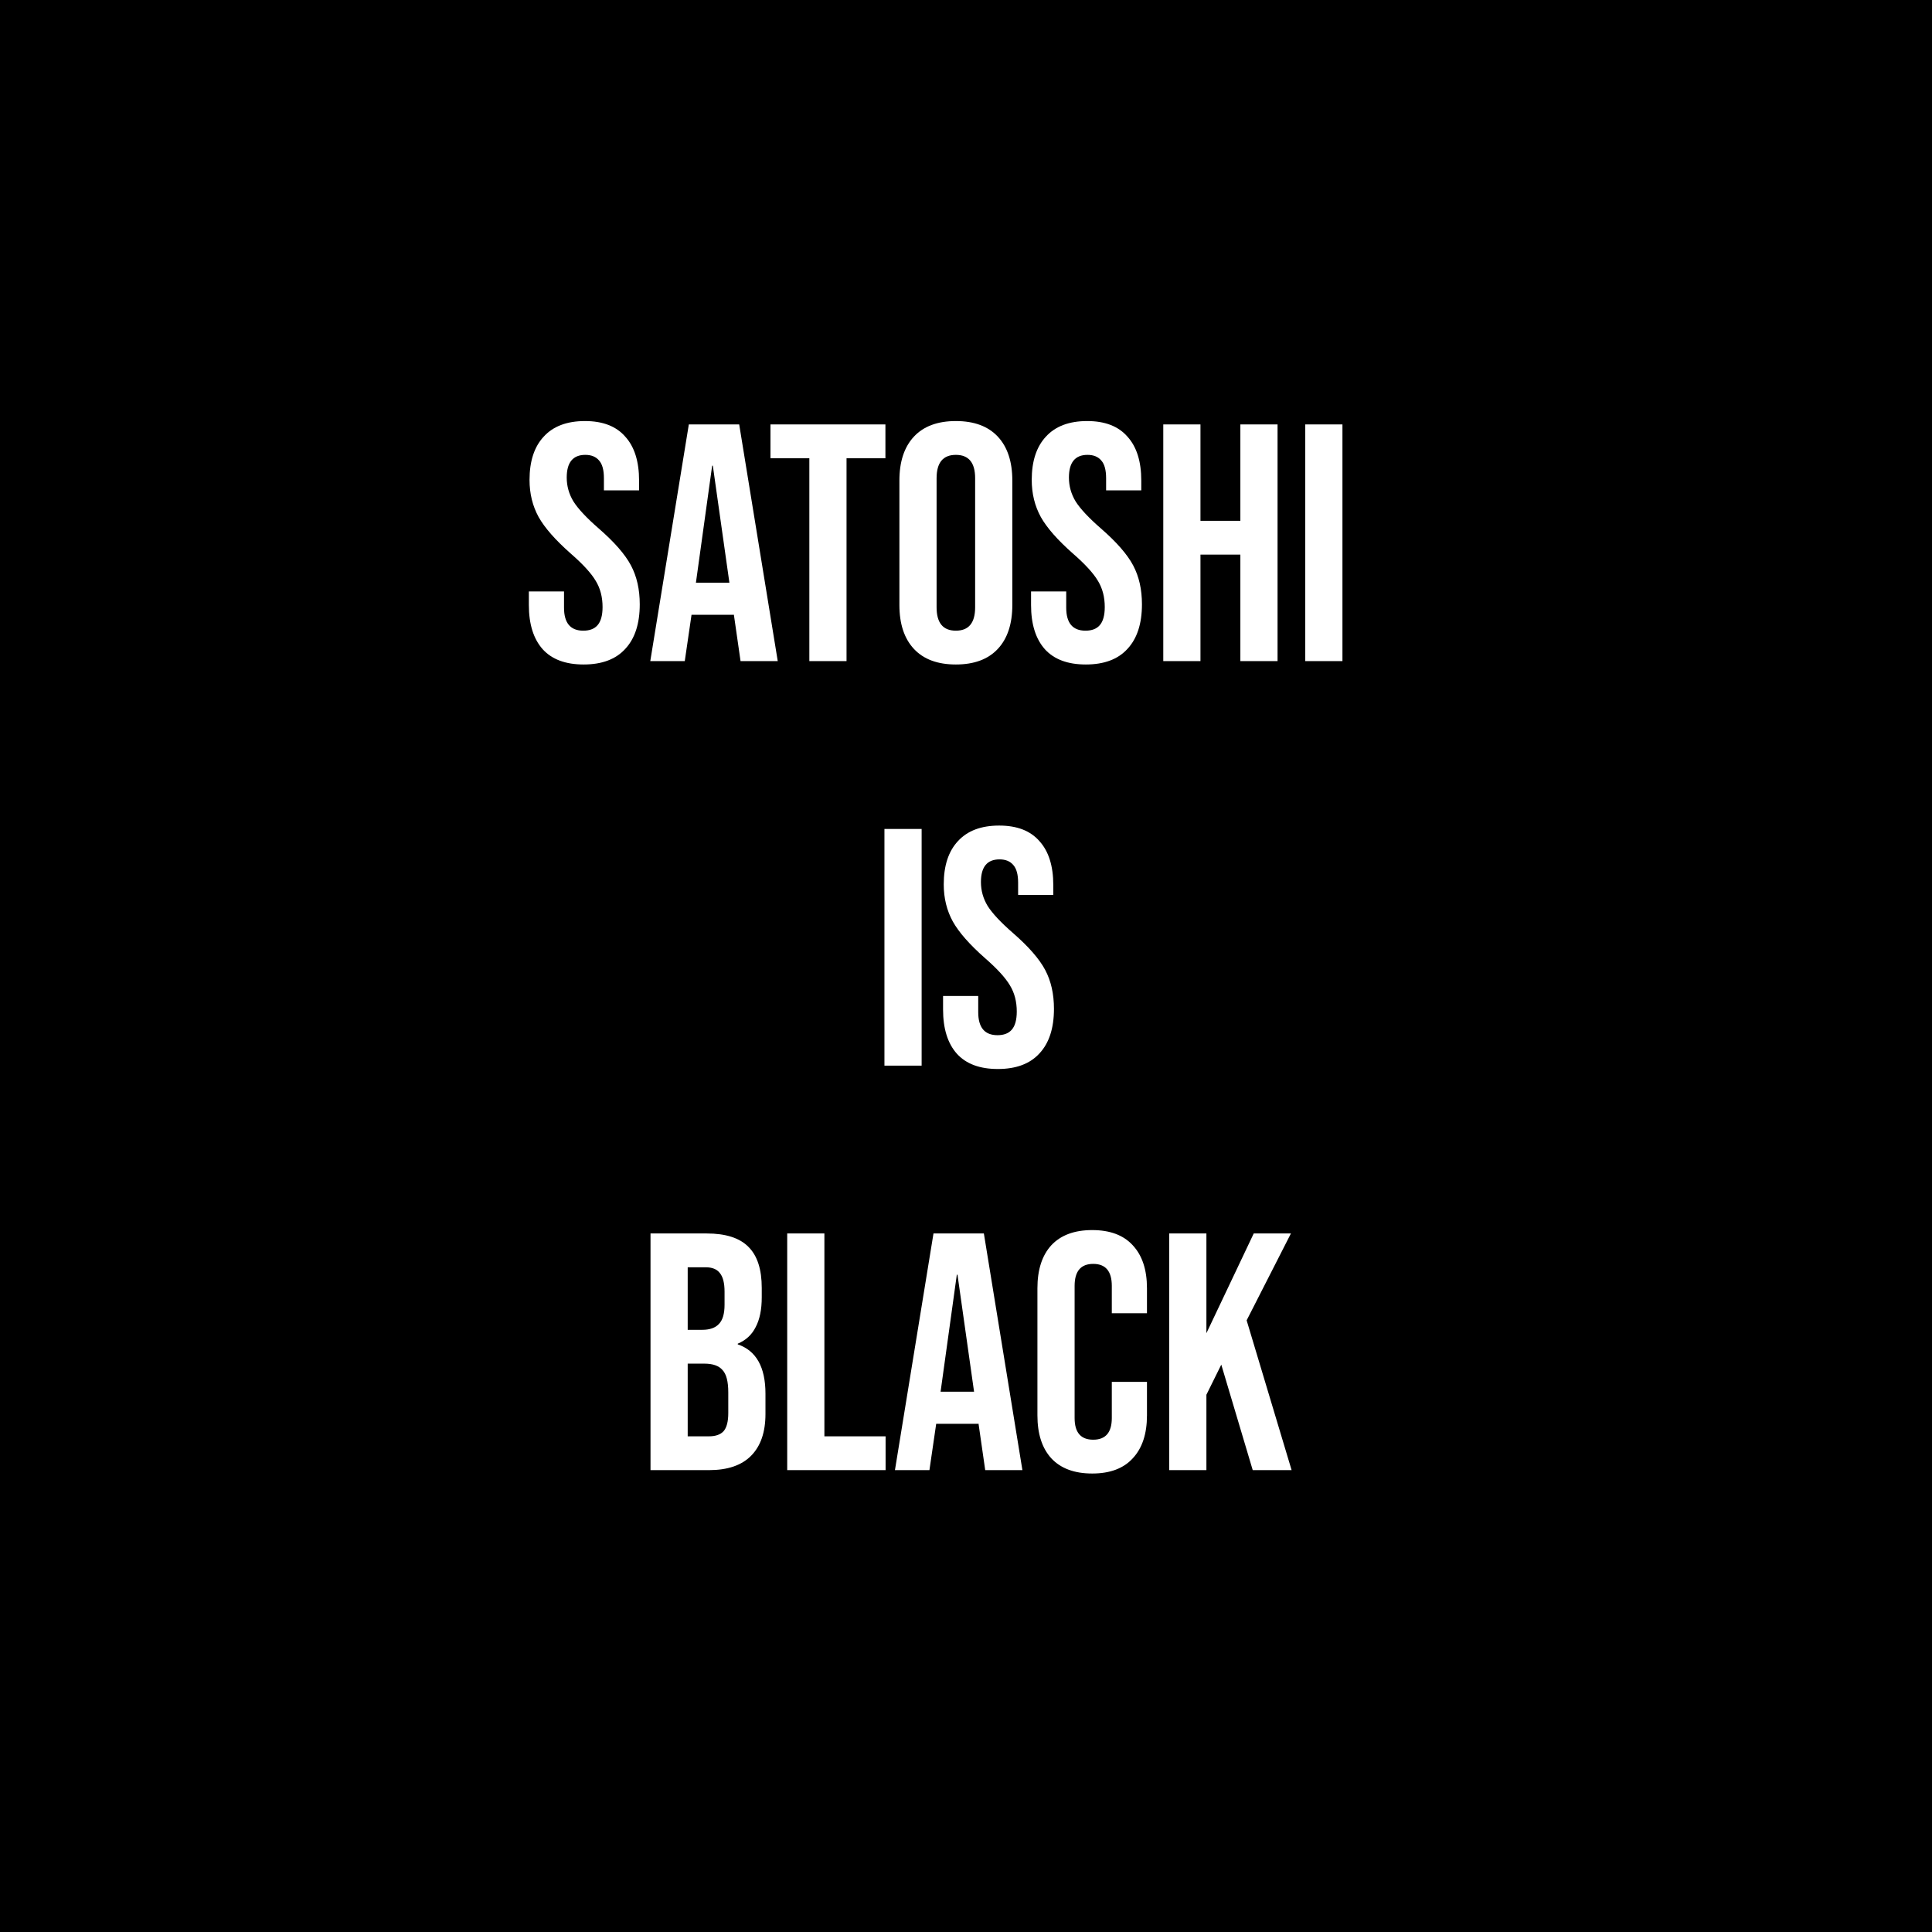 <svg width="320" height="320" viewBox="0 0 320 320" fill="none" xmlns="http://www.w3.org/2000/svg">
<rect width="320" height="320" fill="black"/>
<path d="M96.667 110.06C93.681 110.06 91.422 109.22 89.891 107.54C88.361 105.823 87.595 103.377 87.595 100.204V97.964H93.419V100.652C93.419 103.191 94.483 104.46 96.611 104.46C97.657 104.46 98.441 104.161 98.963 103.564C99.523 102.929 99.803 101.921 99.803 100.54C99.803 98.897 99.43 97.46 98.683 96.228C97.937 94.959 96.555 93.447 94.539 91.692C92.001 89.452 90.227 87.436 89.219 85.644C88.211 83.815 87.707 81.761 87.707 79.484C87.707 76.385 88.491 73.996 90.059 72.316C91.627 70.599 93.905 69.74 96.891 69.74C99.841 69.74 102.062 70.599 103.555 72.316C105.086 73.996 105.851 76.423 105.851 79.596V81.22H100.027V79.204C100.027 77.86 99.766 76.889 99.243 76.292C98.721 75.657 97.955 75.34 96.947 75.34C94.894 75.34 93.867 76.591 93.867 79.092C93.867 80.511 94.241 81.836 94.987 83.068C95.771 84.3 97.171 85.793 99.187 87.548C101.763 89.788 103.537 91.823 104.507 93.652C105.478 95.481 105.963 97.628 105.963 100.092C105.963 103.303 105.161 105.767 103.555 107.484C101.987 109.201 99.691 110.06 96.667 110.06ZM114.091 70.3H122.435L128.819 109.5H122.659L121.539 101.716V101.828H114.539L113.419 109.5H107.707L114.091 70.3ZM120.811 96.508L118.067 77.132H117.955L115.267 96.508H120.811ZM134.053 75.9H127.613V70.3H146.653V75.9H140.213V109.5H134.053V75.9ZM158.321 110.06C155.297 110.06 152.982 109.201 151.377 107.484C149.772 105.767 148.969 103.34 148.969 100.204V79.596C148.969 76.46 149.772 74.033 151.377 72.316C152.982 70.599 155.297 69.74 158.321 69.74C161.345 69.74 163.66 70.599 165.265 72.316C166.87 74.033 167.673 76.46 167.673 79.596V100.204C167.673 103.34 166.87 105.767 165.265 107.484C163.66 109.201 161.345 110.06 158.321 110.06ZM158.321 104.46C160.449 104.46 161.513 103.172 161.513 100.596V79.204C161.513 76.628 160.449 75.34 158.321 75.34C156.193 75.34 155.129 76.628 155.129 79.204V100.596C155.129 103.172 156.193 104.46 158.321 104.46ZM179.847 110.06C176.86 110.06 174.602 109.22 173.071 107.54C171.54 105.823 170.775 103.377 170.775 100.204V97.964H176.599V100.652C176.599 103.191 177.663 104.46 179.791 104.46C180.836 104.46 181.62 104.161 182.143 103.564C182.703 102.929 182.983 101.921 182.983 100.54C182.983 98.897 182.61 97.46 181.863 96.228C181.116 94.959 179.735 93.447 177.719 91.692C175.18 89.452 173.407 87.436 172.399 85.644C171.391 83.815 170.887 81.761 170.887 79.484C170.887 76.385 171.671 73.996 173.239 72.316C174.807 70.599 177.084 69.74 180.071 69.74C183.02 69.74 185.242 70.599 186.735 72.316C188.266 73.996 189.031 76.423 189.031 79.596V81.22H183.207V79.204C183.207 77.86 182.946 76.889 182.423 76.292C181.9 75.657 181.135 75.34 180.127 75.34C178.074 75.34 177.047 76.591 177.047 79.092C177.047 80.511 177.42 81.836 178.167 83.068C178.951 84.3 180.351 85.793 182.367 87.548C184.943 89.788 186.716 91.823 187.687 93.652C188.658 95.481 189.143 97.628 189.143 100.092C189.143 103.303 188.34 105.767 186.735 107.484C185.167 109.201 182.871 110.06 179.847 110.06ZM192.675 70.3H198.835V86.26H205.443V70.3H211.603V109.5H205.443V91.86H198.835V109.5H192.675V70.3ZM216.191 70.3H222.351V109.5H216.191V70.3ZM146.491 137.3H152.651V176.5H146.491V137.3ZM165.273 177.06C162.286 177.06 160.027 176.22 158.497 174.54C156.966 172.823 156.201 170.377 156.201 167.204V164.964H162.025V167.652C162.025 170.191 163.089 171.46 165.217 171.46C166.262 171.46 167.046 171.161 167.569 170.564C168.129 169.929 168.409 168.921 168.409 167.54C168.409 165.897 168.035 164.46 167.289 163.228C166.542 161.959 165.161 160.447 163.145 158.692C160.606 156.452 158.833 154.436 157.825 152.644C156.817 150.815 156.313 148.761 156.313 146.484C156.313 143.385 157.097 140.996 158.665 139.316C160.233 137.599 162.51 136.74 165.497 136.74C168.446 136.74 170.667 137.599 172.161 139.316C173.691 140.996 174.457 143.423 174.457 146.596V148.22H168.633V146.204C168.633 144.86 168.371 143.889 167.849 143.292C167.326 142.657 166.561 142.34 165.553 142.34C163.499 142.34 162.473 143.591 162.473 146.092C162.473 147.511 162.846 148.836 163.593 150.068C164.377 151.3 165.777 152.793 167.793 154.548C170.369 156.788 172.142 158.823 173.113 160.652C174.083 162.481 174.569 164.628 174.569 167.092C174.569 170.303 173.766 172.767 172.161 174.484C170.593 176.201 168.297 177.06 165.273 177.06ZM107.745 204.3H117.041C120.215 204.3 122.529 205.047 123.985 206.54C125.441 207.996 126.169 210.255 126.169 213.316V214.884C126.169 216.9 125.833 218.543 125.161 219.812C124.527 221.081 123.537 221.996 122.193 222.556V222.668C125.255 223.713 126.785 226.439 126.785 230.844V234.204C126.785 237.228 125.983 239.543 124.377 241.148C122.809 242.716 120.495 243.5 117.433 243.5H107.745V204.3ZM116.313 220.26C117.545 220.26 118.46 219.943 119.057 219.308C119.692 218.673 120.009 217.609 120.009 216.116V213.932C120.009 212.513 119.748 211.487 119.225 210.852C118.74 210.217 117.956 209.9 116.873 209.9H113.905V220.26H116.313ZM117.433 237.9C118.516 237.9 119.319 237.62 119.841 237.06C120.364 236.463 120.625 235.455 120.625 234.036V230.62C120.625 228.828 120.308 227.596 119.673 226.924C119.076 226.215 118.068 225.86 116.649 225.86H113.905V237.9H117.433ZM130.386 204.3H136.546V237.9H146.682V243.5H130.386V204.3ZM154.615 204.3H162.959L169.343 243.5H163.183L162.063 235.716V235.828H155.063L153.943 243.5H148.231L154.615 204.3ZM161.335 230.508L158.591 211.132H158.479L155.791 230.508H161.335ZM180.902 244.06C177.952 244.06 175.694 243.22 174.126 241.54C172.595 239.86 171.83 237.489 171.83 234.428V213.372C171.83 210.311 172.595 207.94 174.126 206.26C175.694 204.58 177.952 203.74 180.902 203.74C183.851 203.74 186.091 204.58 187.622 206.26C189.19 207.94 189.974 210.311 189.974 213.372V217.516H184.15V212.98C184.15 210.553 183.123 209.34 181.07 209.34C179.016 209.34 177.99 210.553 177.99 212.98V234.876C177.99 237.265 179.016 238.46 181.07 238.46C183.123 238.46 184.15 237.265 184.15 234.876V228.884H189.974V234.428C189.974 237.489 189.19 239.86 187.622 241.54C186.091 243.22 183.851 244.06 180.902 244.06ZM193.659 204.3H199.819V220.82L207.659 204.3H213.819L206.483 218.692L213.931 243.5H207.491L202.283 226.028L199.819 231.012V243.5H193.659V204.3Z" fill="white"/>
</svg>
